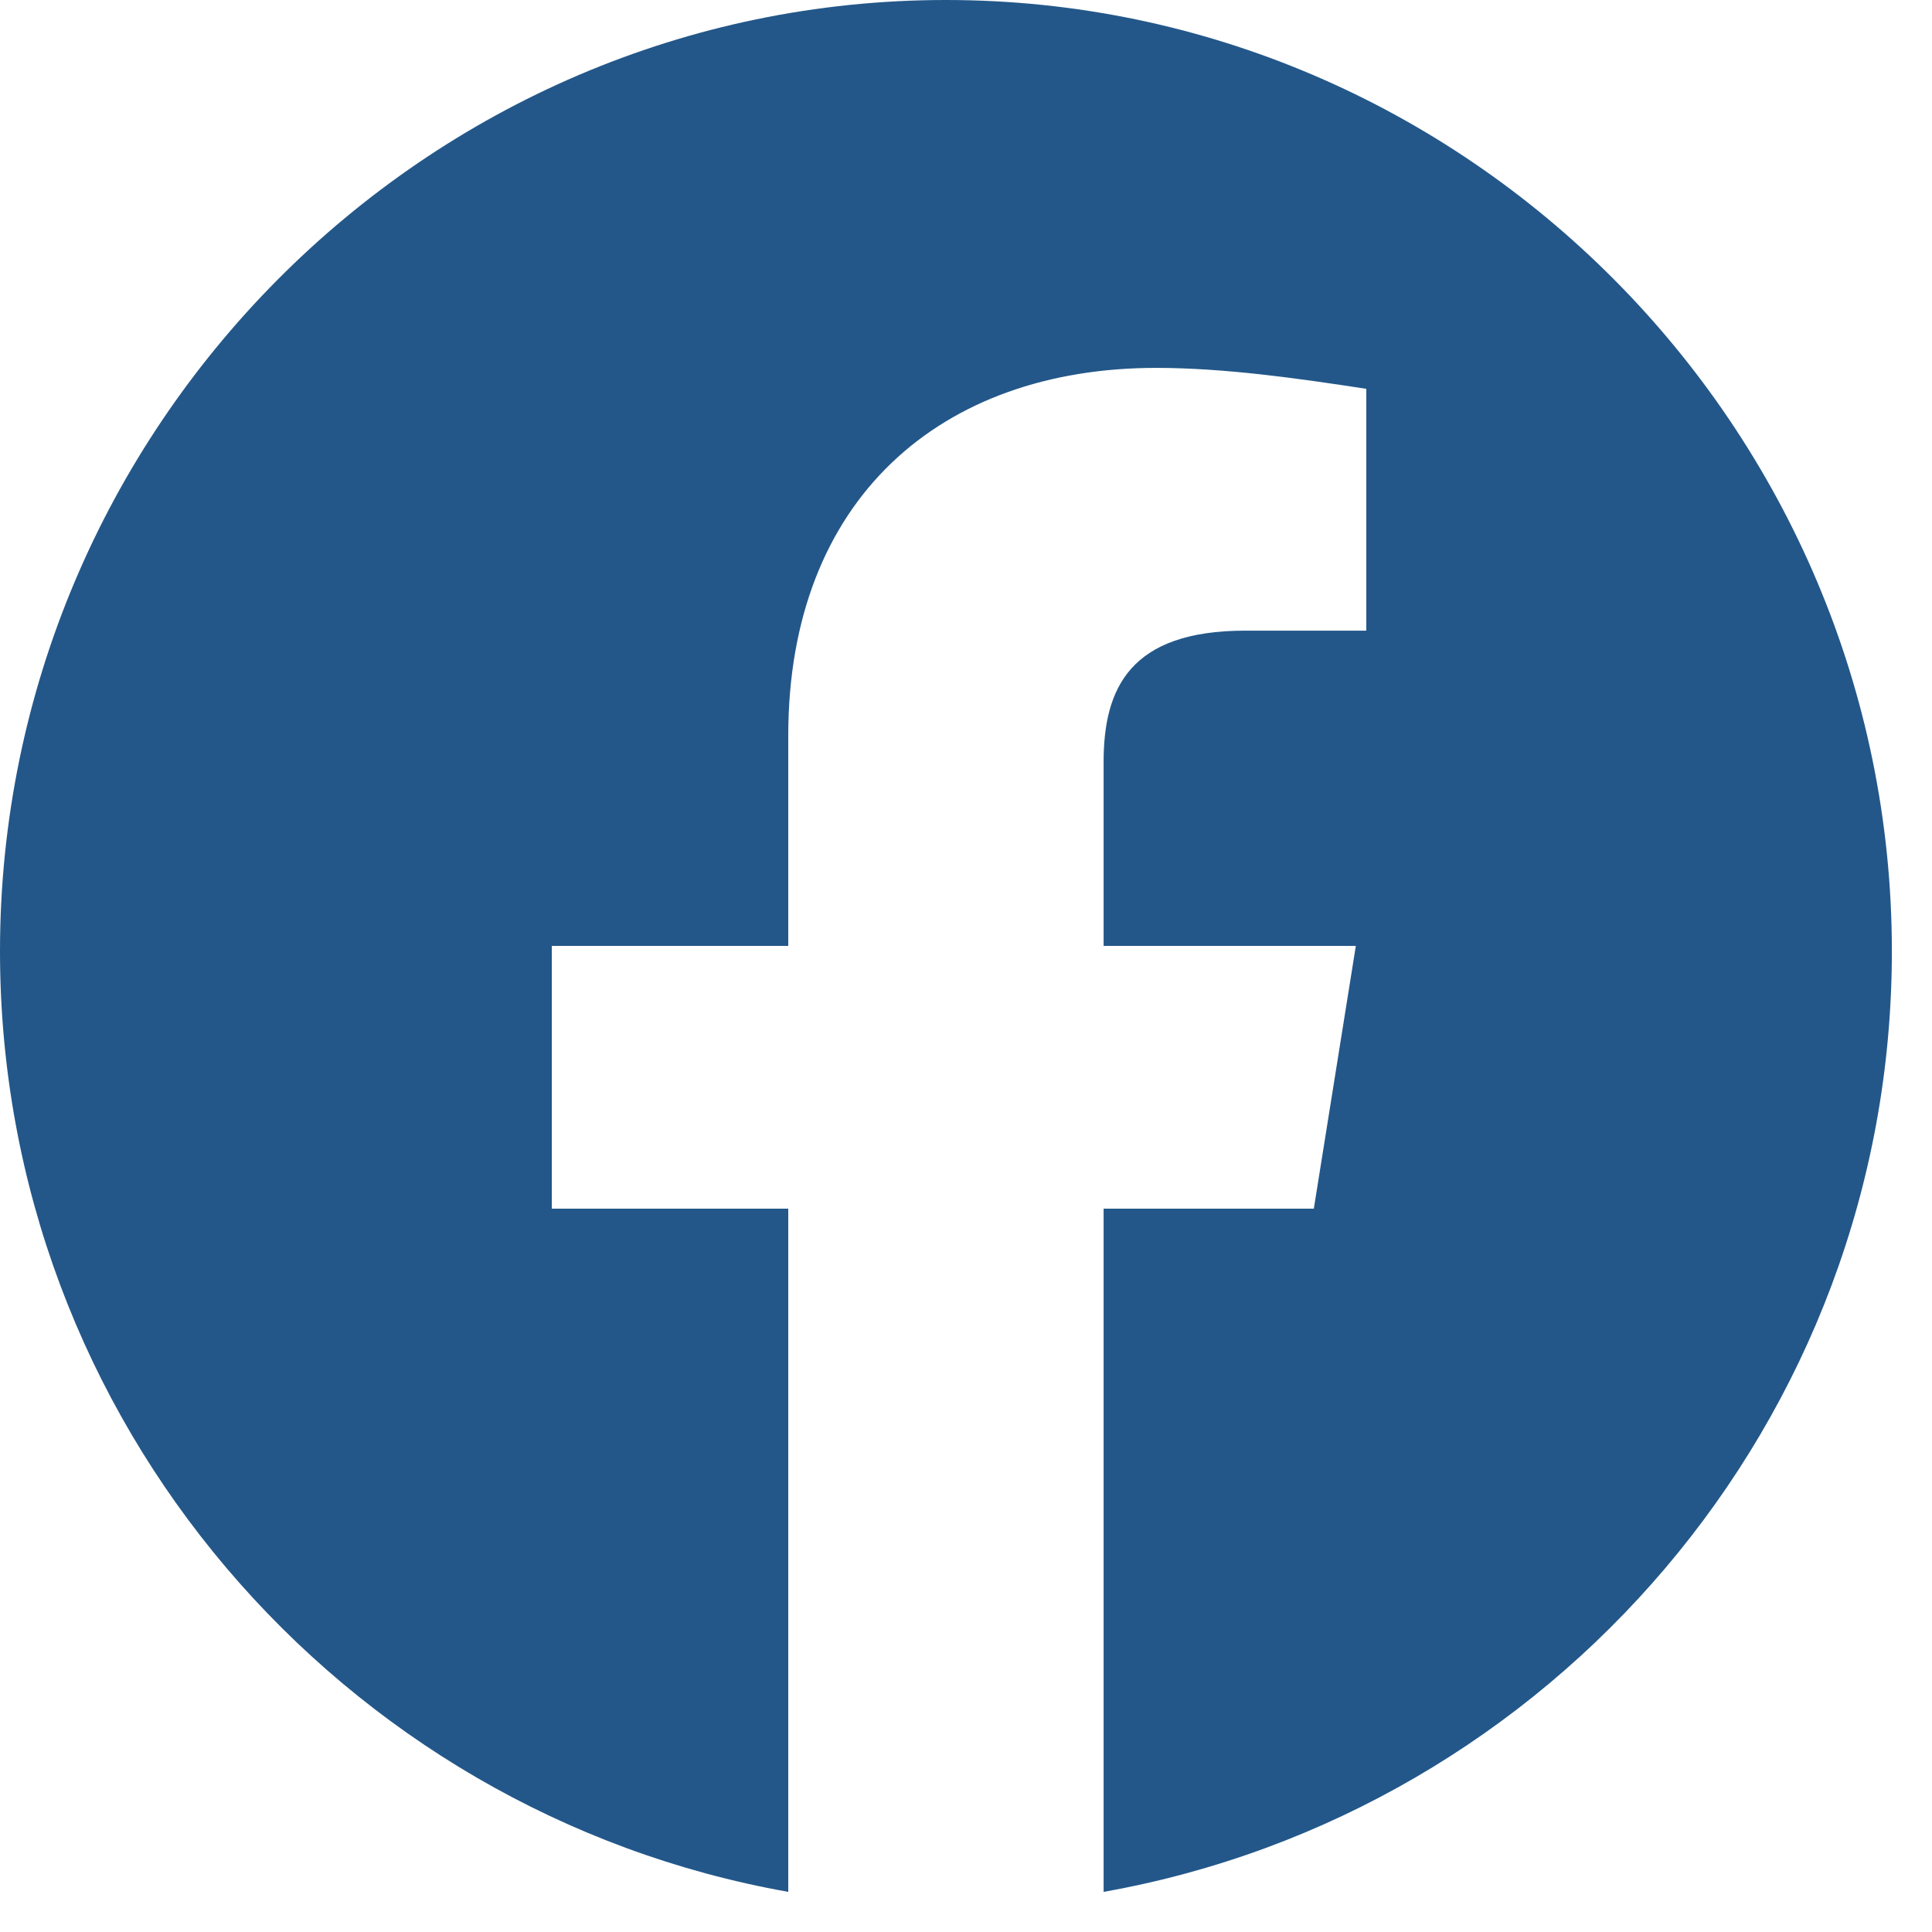 <svg width="31" height="31" viewBox="0 0 31 31" fill="none" xmlns="http://www.w3.org/2000/svg">
<path fill-rule="evenodd" clip-rule="evenodd" d="M0 15.263C0 22.809 5.481 29.084 12.648 30.356V19.394H8.854V15.178H12.648V11.805C12.648 8.01 15.093 5.903 18.551 5.903C19.647 5.903 20.828 6.071 21.923 6.239V10.119H19.984C18.129 10.119 17.708 11.046 17.708 12.227V15.178H21.755L21.081 19.394H17.708V30.356C24.875 29.084 30.356 22.81 30.356 15.263C30.356 6.868 23.526 0 15.178 0C6.83 0 0 6.868 0 15.263Z" fill="#235789"/>
</svg>
